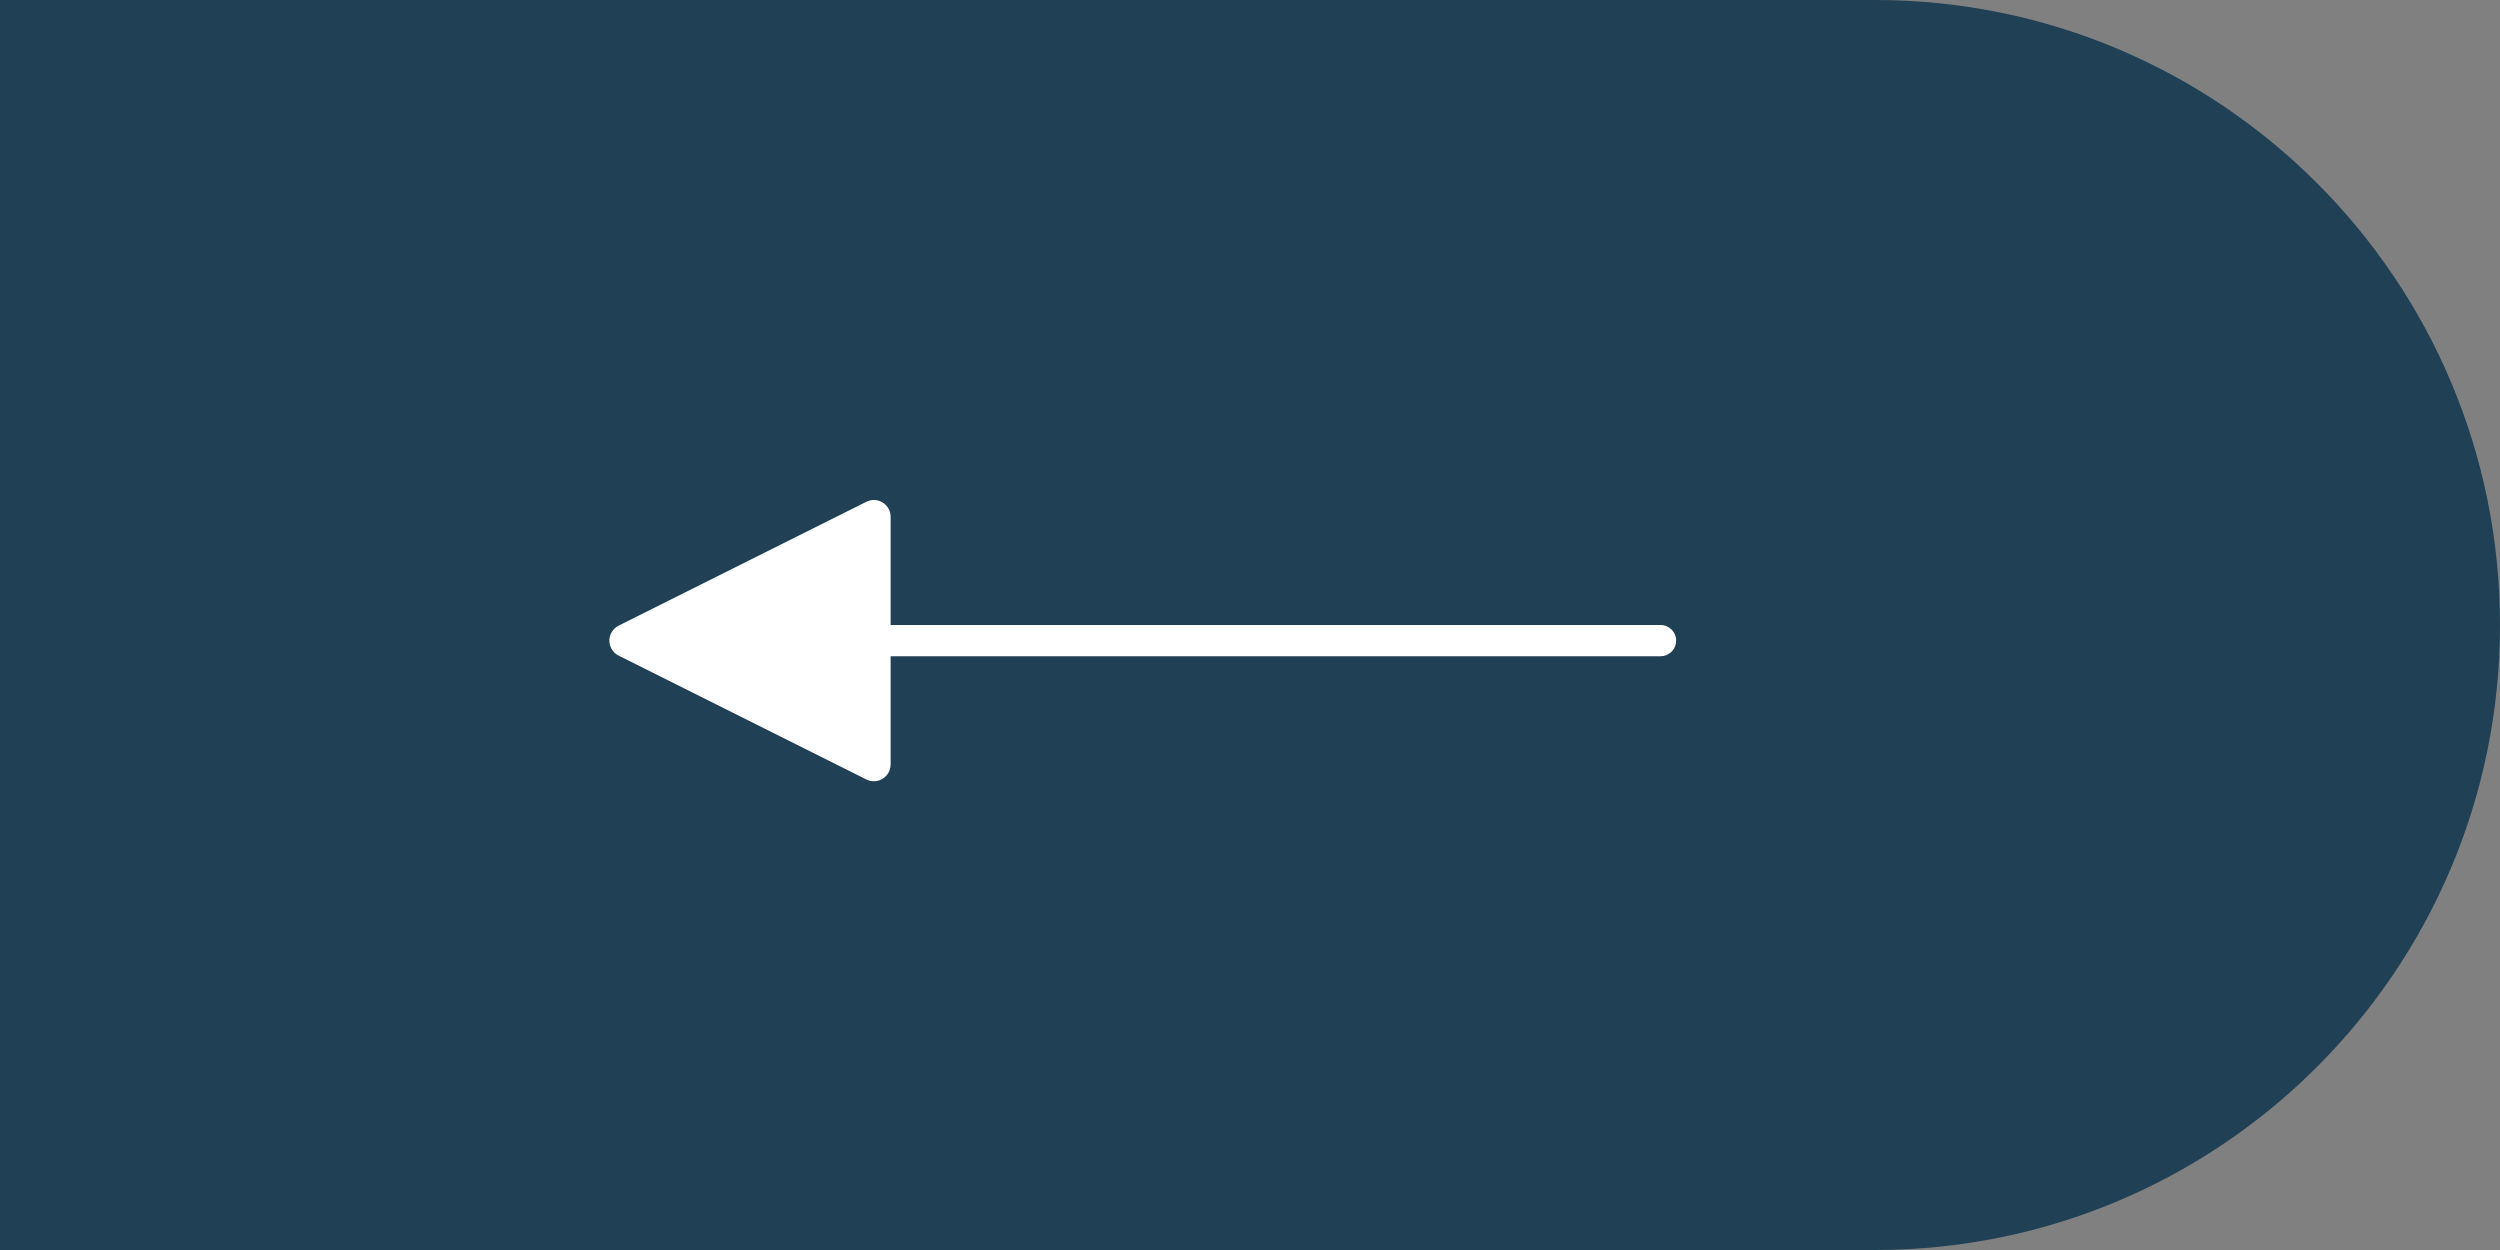 <svg xmlns="http://www.w3.org/2000/svg" width="80" height="40" viewBox="0 0 80 40">
    <rect x="0" y="0" width="80" height="40" fill="#808080" stroke="none"/>
    <g fill="none" fill-rule="evenodd">
        <path fill="#1F4055" d="M0 0h60c11.046 0 20 8.954 20 20s-8.954 20-20 20H0V0z"/>
        <path fill="#FFF" fill-rule="nonzero" d="M27.723 16.057c.265-.133.588-.025.72.24.038.074.057.157.057.24V20h24.637c.276 0 .5.224.5.5 0 .245-.177.45-.41.492l-.09.008H28.5v3.463c0 .267-.195.488-.45.53l-.087.007c-.083 0-.165-.02-.24-.057l-7.926-3.963c-.265-.132-.373-.455-.24-.72.052-.104.136-.188.24-.24l7.926-3.963z"/>
    </g>
</svg>
